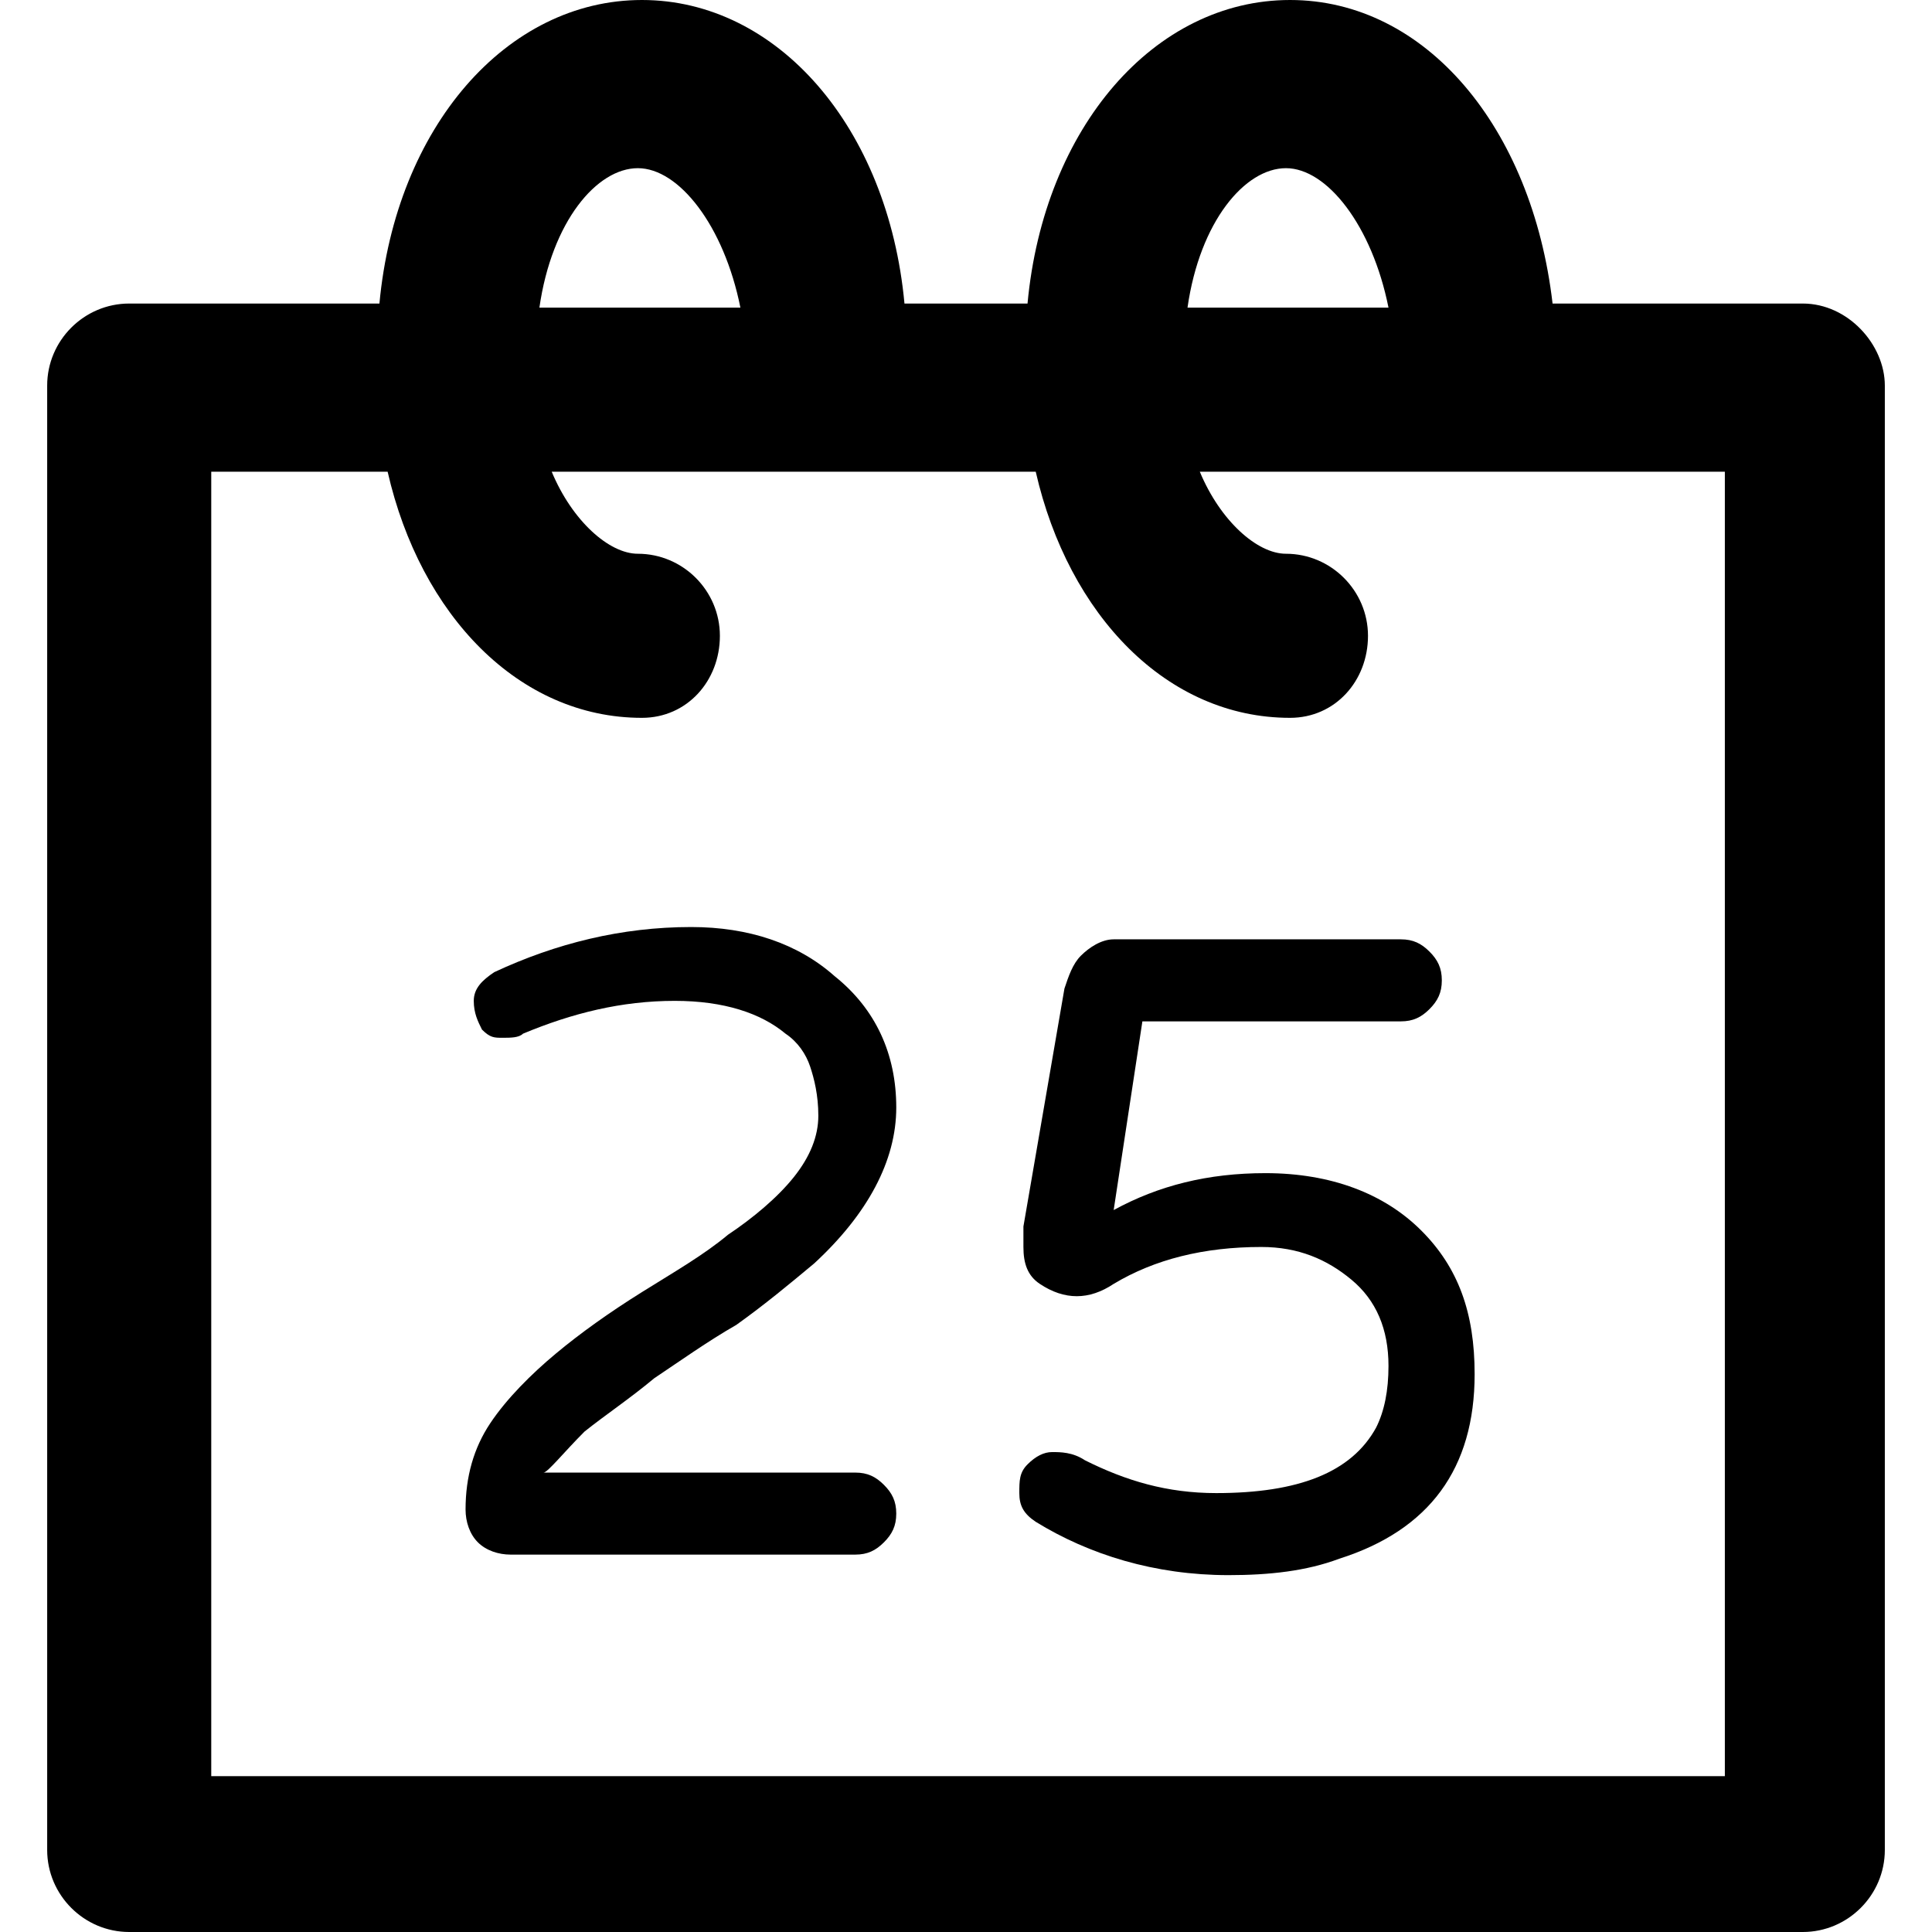 <?xml version="1.0" encoding="iso-8859-1"?>
<!-- Generator: Adobe Illustrator 19.0.0, SVG Export Plug-In . SVG Version: 6.00 Build 0)  -->
<svg version="1.1" id="Layer_1" xmlns="http://www.w3.org/2000/svg" xmlns:xlink="http://www.w3.org/1999/xlink" x="0px" y="0px"
	 viewBox="0 0 502.4 502.4" style="enable-background:new 0 0 502.4 502.4;" xml:space="preserve">
<g>
	<g>
		<path d="M468.8,78.933h-65.067C398.4,33.067,370.667,0,335.467,0c-35.2,0-64,33.067-68.267,78.933h-32
			C230.933,33.067,202.133,0,166.933,0c-35.2,0-64,33.067-68.267,78.933H33.6c-11.733,0-21.333,9.6-21.333,21.333v380.8
			c0,11.733,9.6,21.333,21.333,21.333h435.2c11.733,0,21.333-9.6,21.333-21.333v-380.8C490.133,89.6,480.533,78.933,468.8,78.933z
			 M334.4,43.733c10.667,0,22.4,14.933,26.667,36.267H308.8C312,57.6,323.733,43.733,334.4,43.733z M165.867,43.733
			c10.667,0,22.4,14.933,26.667,36.267h-52.267C143.467,57.6,155.2,43.733,165.867,43.733z M54.933,461.867v-339.2H100.8
			c8.533,37.333,34.133,64,66.133,64c11.733,0,20.267-9.6,20.267-21.333S177.6,144,165.867,144c-7.467,0-17.067-8.533-22.4-21.333
			h125.867c8.533,37.333,34.133,64,66.133,64c11.733,0,20.267-9.6,20.267-21.333S346.133,144,334.4,144
			c-7.467,0-17.067-8.533-22.4-21.333h136.533l0,339.2H54.933z"/>
	</g>
</g>
<g>
	<g>
		<path d="M222.4,382.934h-81.067c1.066,0,5.333-5.334,10.667-10.667c5.333-4.267,11.733-8.533,18.133-13.867
			c6.4-4.267,13.867-9.6,21.333-13.867c7.467-5.333,13.867-10.667,20.267-16c13.867-12.8,21.333-26.667,21.333-40.533
			s-5.333-25.6-16-34.133c-9.6-8.533-22.4-12.8-37.333-12.8c-18.133,0-35.2,4.267-51.2,11.733c-3.2,2.133-5.333,4.267-5.333,7.467
			c0,3.2,1.067,5.333,2.133,7.467c2.133,2.133,3.2,2.133,5.333,2.133s4.267,0,5.333-1.067c12.8-5.333,25.6-8.533,39.467-8.533
			c12.8,0,22.4,3.2,28.8,8.533c3.2,2.133,5.333,5.333,6.4,8.533c1.067,3.2,2.133,7.467,2.133,12.8c0,5.333-2.133,10.667-6.4,16
			c-4.267,5.333-10.667,10.667-17.067,14.933c-6.4,5.333-13.867,9.6-22.4,14.933c-8.533,5.333-16,10.667-22.4,16
			c-6.4,5.333-12.8,11.733-17.067,18.133c-4.267,6.4-6.4,13.867-6.4,22.4c0,3.2,1.067,6.4,3.2,8.533
			c2.133,2.133,5.333,3.2,8.533,3.2h89.6c3.2,0,5.333-1.067,7.467-3.2c2.133-2.133,3.2-4.267,3.2-7.467c0-3.2-1.067-5.333-3.2-7.467
			C227.734,384,225.6,382.934,222.4,382.934z"/>
	</g>
</g>
<g>
	<g>
		<path d="M369.6,320c-9.6-9.6-23.467-14.933-40.533-14.933c-14.933,0-27.733,3.2-39.467,9.6l7.467-49.067h67.2
			c3.2,0,5.333-1.067,7.467-3.2c2.133-2.133,3.2-4.267,3.2-7.467c0-3.2-1.067-5.333-3.2-7.467c-2.133-2.133-4.267-3.2-7.467-3.2
			H289.6c-3.2,0-6.4,2.133-8.534,4.267s-3.2,5.333-4.267,8.533l-10.667,61.867c0,1.067,0,3.2,0,5.333c0,4.267,1.067,7.467,4.267,9.6
			c3.2,2.133,6.4,3.2,9.6,3.2c3.2,0,6.4-1.067,9.6-3.2c10.667-6.4,23.467-9.6,38.4-9.6c9.6,0,17.067,3.2,23.467,8.533
			c6.4,5.333,9.6,12.8,9.6,22.4c0,6.4-1.067,11.733-3.2,16c-6.4,11.733-20.267,17.067-41.6,17.067c-12.8,0-23.467-3.2-34.133-8.533
			c-3.2-2.133-6.4-2.133-8.533-2.133c-2.133,0-4.267,1.067-6.4,3.2c-2.133,2.133-2.133,4.267-2.133,7.467
			c0,3.2,1.067,5.333,4.267,7.467c13.867,8.533,30.933,13.867,50.133,13.867c10.667,0,20.267-1.067,28.8-4.267
			c23.467-7.467,35.2-23.467,35.2-48C383.467,341.333,379.2,329.6,369.6,320z"/>
	</g>
</g>
<g>
</g>
<g>
</g>
<g>
</g>
<g>
</g>
<g>
</g>
<g>
</g>
<g>
</g>
<g>
</g>
<g>
</g>
<g>
</g>
<g>
</g>
<g>
</g>
<g>
</g>
<g>
</g>
<g>
</g>
</svg>
